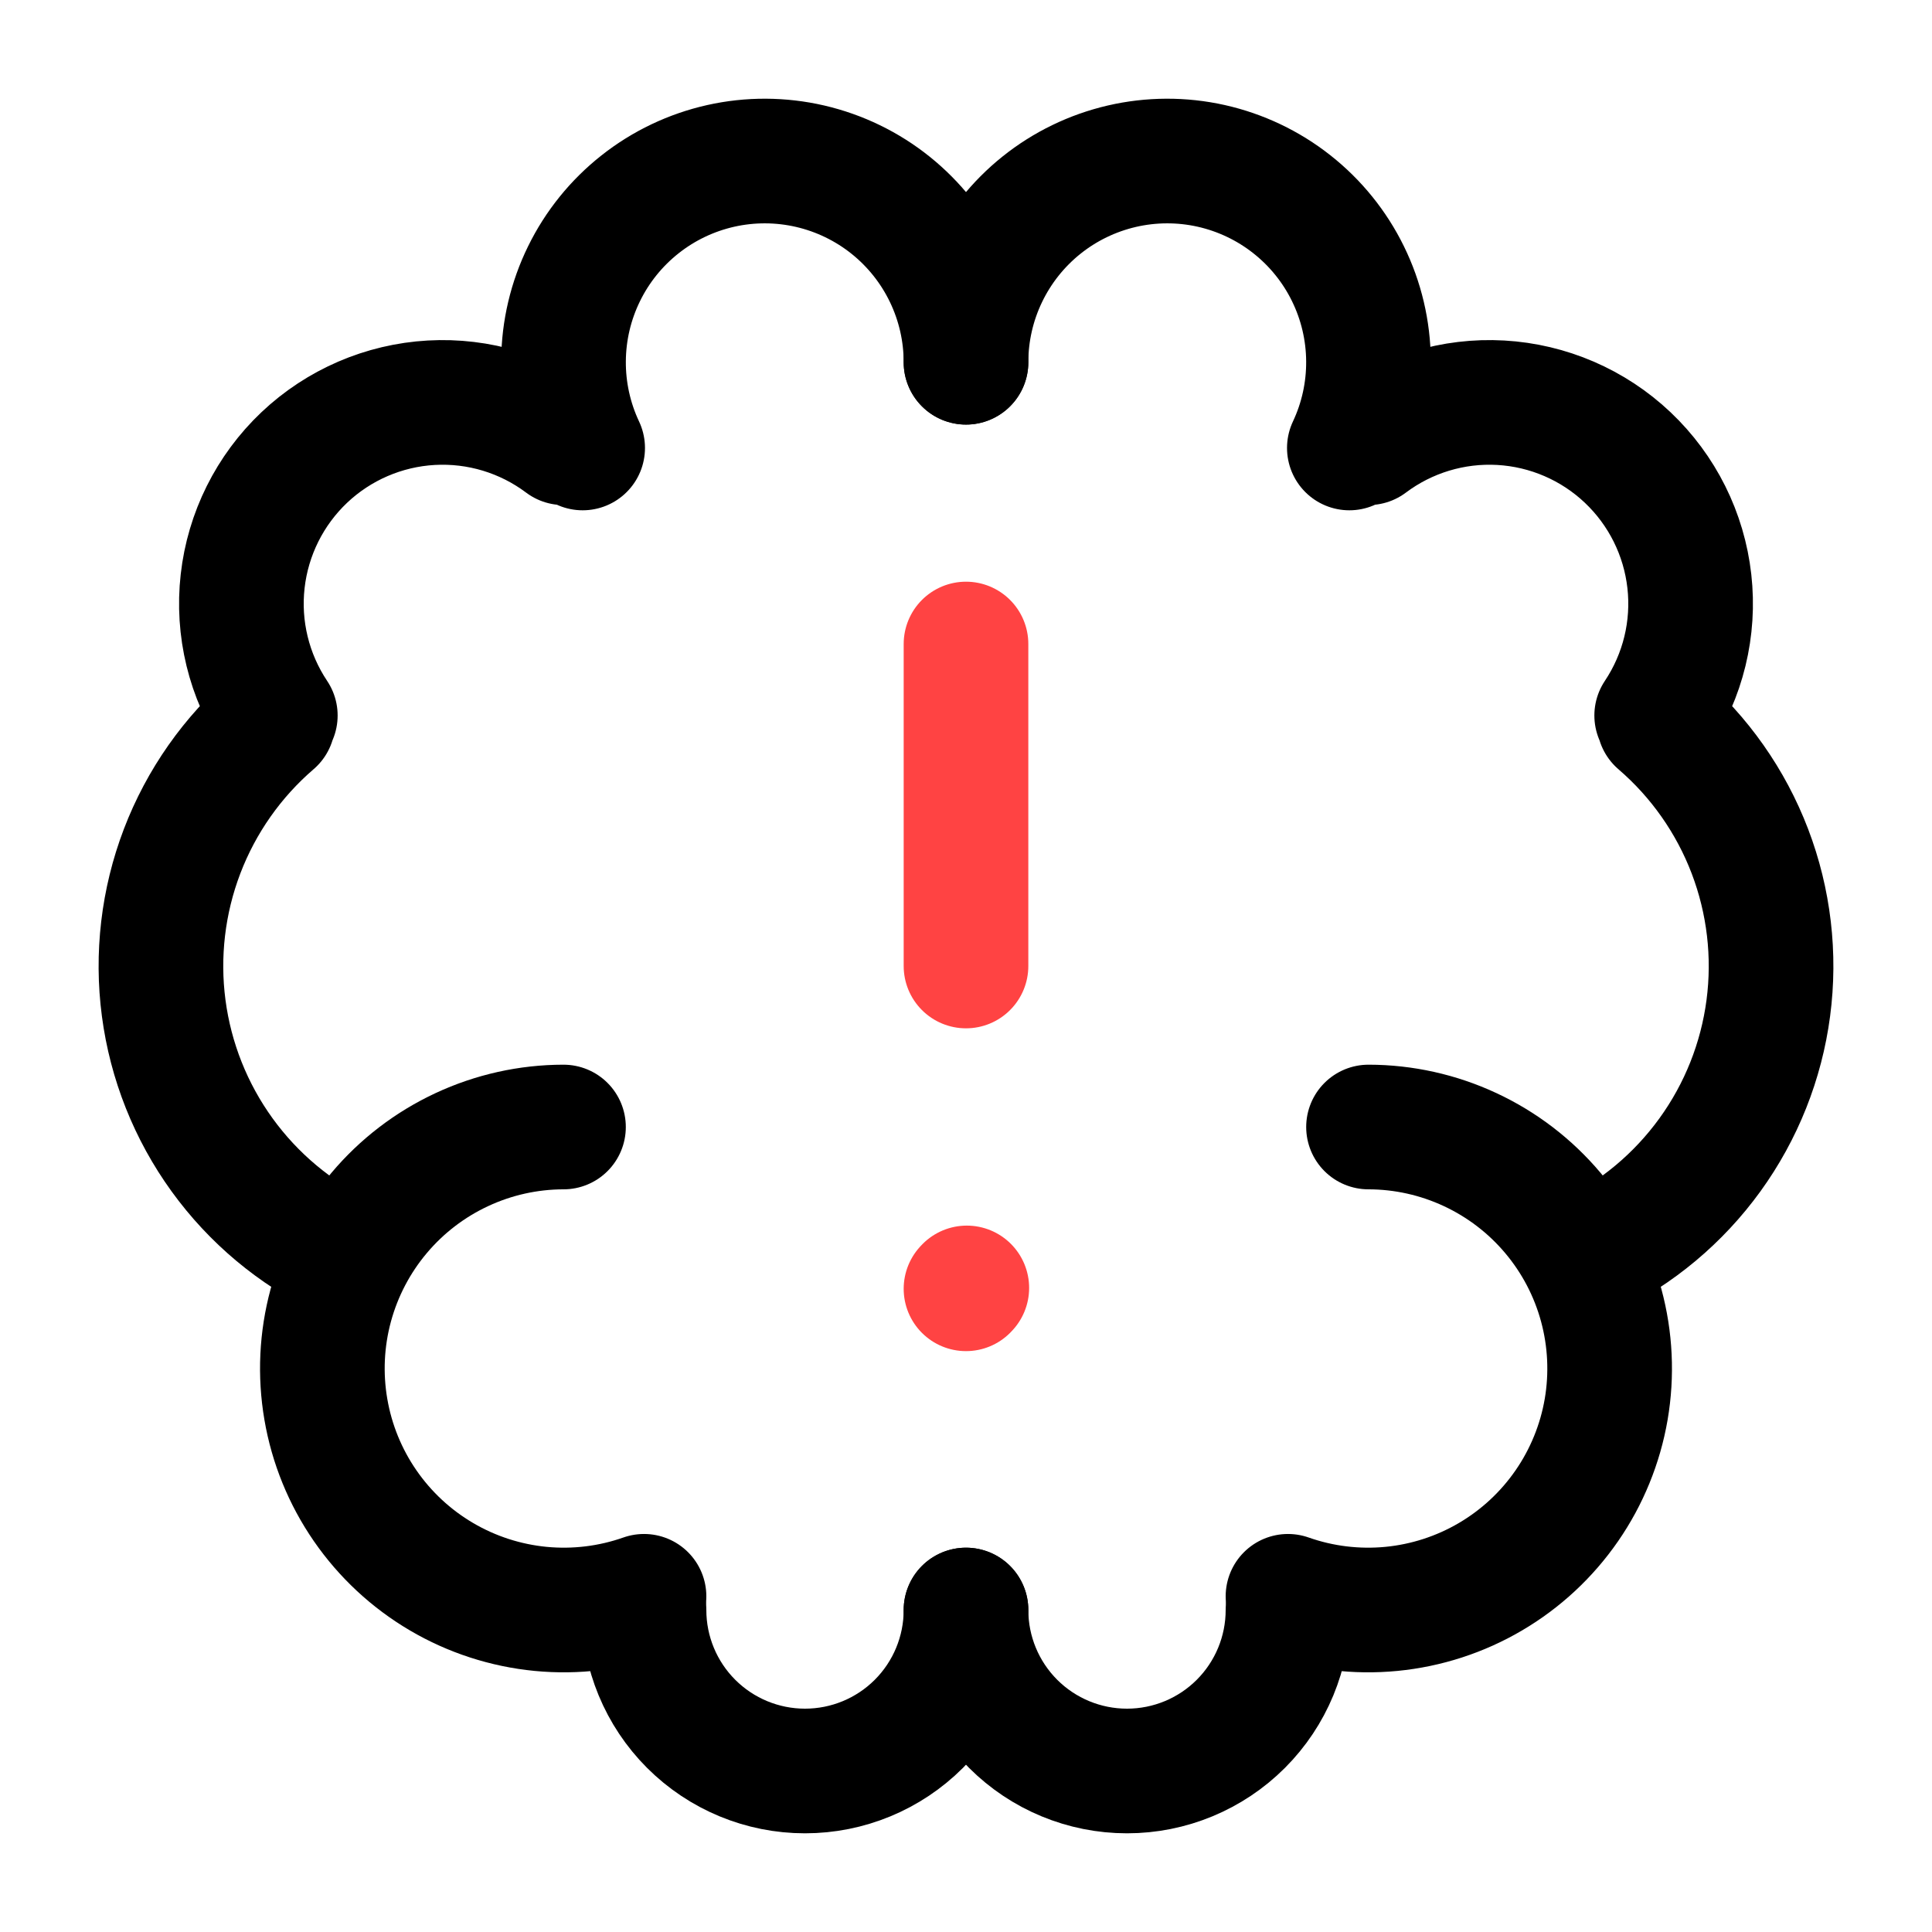 <svg width="62" height="62" viewBox="0 0 62 62" fill="none" xmlns="http://www.w3.org/2000/svg">
<path d="M18.083 36.167C16.956 36.168 15.842 36.416 14.82 36.893C13.798 37.369 12.892 38.063 12.166 38.926C11.44 39.788 10.911 40.799 10.615 41.888C10.32 42.976 10.266 44.115 10.457 45.227C10.647 46.338 11.078 47.395 11.719 48.322C12.36 49.25 13.196 50.027 14.168 50.598C15.14 51.17 16.226 51.522 17.348 51.631C18.47 51.739 19.603 51.602 20.667 51.227" stroke="black" stroke-width="4" stroke-linecap="round" stroke-linejoin="round"/>
<path d="M11.015 40.313C9.469 39.569 8.133 38.451 7.127 37.061C6.121 35.671 5.477 34.053 5.253 32.352C5.029 30.651 5.232 28.921 5.844 27.317C6.456 25.715 7.457 24.289 8.758 23.17M8.835 22.961C7.988 21.693 7.616 20.166 7.787 18.651C7.957 17.136 8.658 15.73 9.765 14.681C10.873 13.633 12.316 13.011 13.838 12.924C15.36 12.838 16.864 13.293 18.083 14.208M31 11.625C31 10.657 30.782 9.702 30.363 8.83C29.944 7.957 29.334 7.19 28.579 6.585C27.824 5.98 26.942 5.553 25.999 5.334C25.056 5.116 24.076 5.112 23.132 5.323C22.188 5.535 21.303 5.955 20.543 6.555C19.783 7.154 19.167 7.916 18.742 8.785C18.316 9.654 18.091 10.608 18.084 11.576C18.076 12.544 18.286 13.501 18.698 14.376M20.667 51.667C20.667 53.037 21.211 54.351 22.18 55.32C23.149 56.289 24.463 56.833 25.833 56.833C27.204 56.833 28.518 56.289 29.487 55.32C30.456 54.351 31 53.037 31 51.667M43.917 36.167C45.044 36.168 46.158 36.416 47.18 36.893C48.202 37.369 49.108 38.063 49.834 38.926C50.56 39.788 51.09 40.799 51.385 41.888C51.68 42.976 51.734 44.115 51.544 45.227C51.353 46.338 50.922 47.395 50.281 48.322C49.64 49.25 48.804 50.027 47.832 50.598C46.86 51.17 45.775 51.522 44.652 51.631C43.53 51.739 42.397 51.602 41.333 51.227" stroke="black" stroke-width="4" stroke-linecap="round" stroke-linejoin="round"/>
<path d="M50.985 40.313C52.531 39.569 53.867 38.451 54.873 37.061C55.879 35.671 56.523 34.053 56.747 32.352C56.971 30.651 56.768 28.921 56.156 27.317C55.544 25.715 54.543 24.289 53.242 23.17M53.165 22.961C54.012 21.693 54.384 20.166 54.213 18.651C54.043 17.136 53.342 15.73 52.234 14.681C51.127 13.633 49.684 13.011 48.162 12.924C46.64 12.838 45.136 13.293 43.917 14.208M31 11.625C31 10.657 31.218 9.702 31.637 8.83C32.056 7.957 32.666 7.19 33.421 6.585C34.176 5.98 35.058 5.553 36.001 5.334C36.944 5.116 37.923 5.112 38.868 5.323C39.812 5.535 40.697 5.955 41.457 6.555C42.217 7.154 42.833 7.916 43.258 8.785C43.684 9.654 43.909 10.608 43.916 11.576C43.924 12.544 43.714 13.501 43.302 14.376M41.333 51.667C41.333 53.037 40.789 54.351 39.82 55.32C38.851 56.289 37.537 56.833 36.167 56.833C34.796 56.833 33.482 56.289 32.513 55.32C31.544 54.351 31 53.037 31 51.667" stroke="black" stroke-width="4" stroke-linecap="round" stroke-linejoin="round"/>
<path d="M31 20.667V31M31 41.359L31.026 41.331" stroke="#FF4343" stroke-width="4" stroke-linecap="round" stroke-linejoin="round"/>
</svg>
